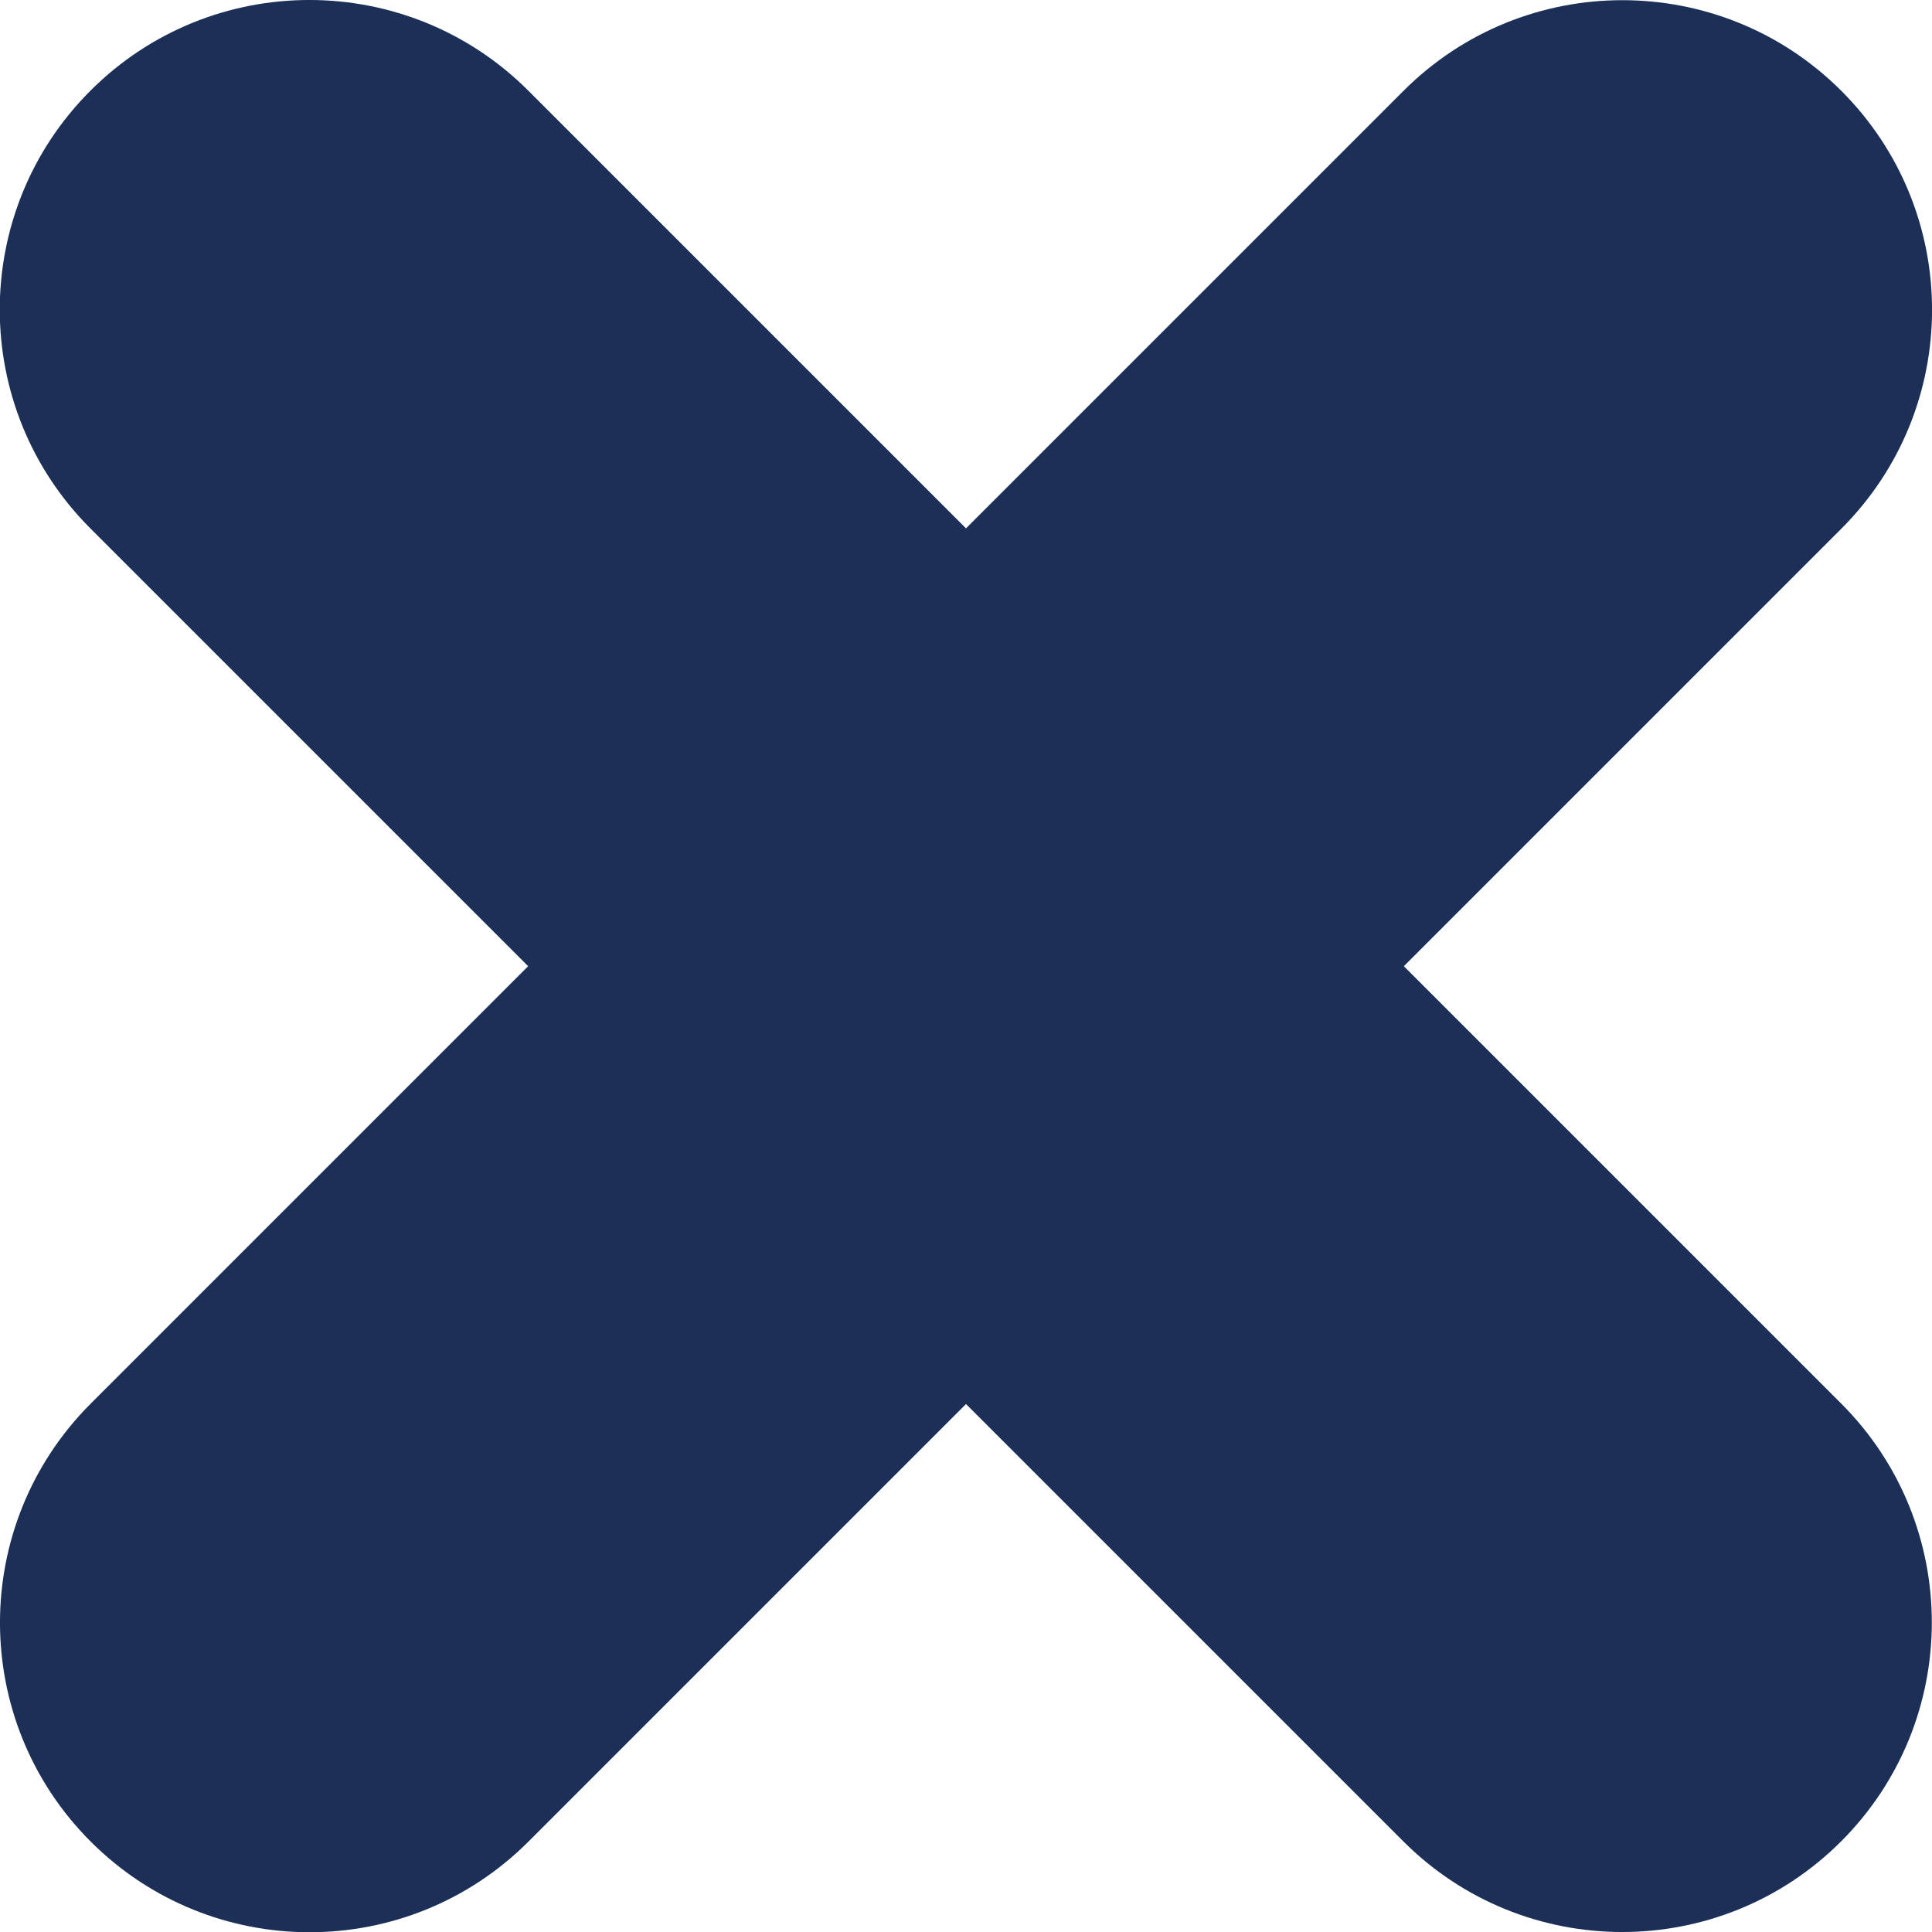 <svg width="40" height="40" viewBox="0 0 40 40" fill="none" xmlns="http://www.w3.org/2000/svg">
<g clip-path="url(#clip0_393_26405)">
<path d="M38.123 10.946C40.627 8.443 40.627 4.384 38.123 1.881C35.62 -0.622 31.561 -0.622 29.058 1.881L1.877 29.062C-0.626 31.566 -0.626 35.624 1.877 38.127C4.38 40.631 8.439 40.631 10.942 38.127L38.123 10.946Z" fill="#1B2F57"/>
<path d="M29.054 38.123C31.557 40.626 35.616 40.626 38.119 38.123C40.622 35.62 40.622 31.561 38.119 29.058L10.938 1.877C8.434 -0.626 4.376 -0.626 1.873 1.877C-0.631 4.38 -0.631 8.439 1.873 10.942L29.054 38.123Z" fill="#1B2F57"/>
</g>
<defs>
<clipPath id="clip0_393_26405">
<rect width="40" height="40" fill="white"/>
</clipPath>
</defs>
</svg>
